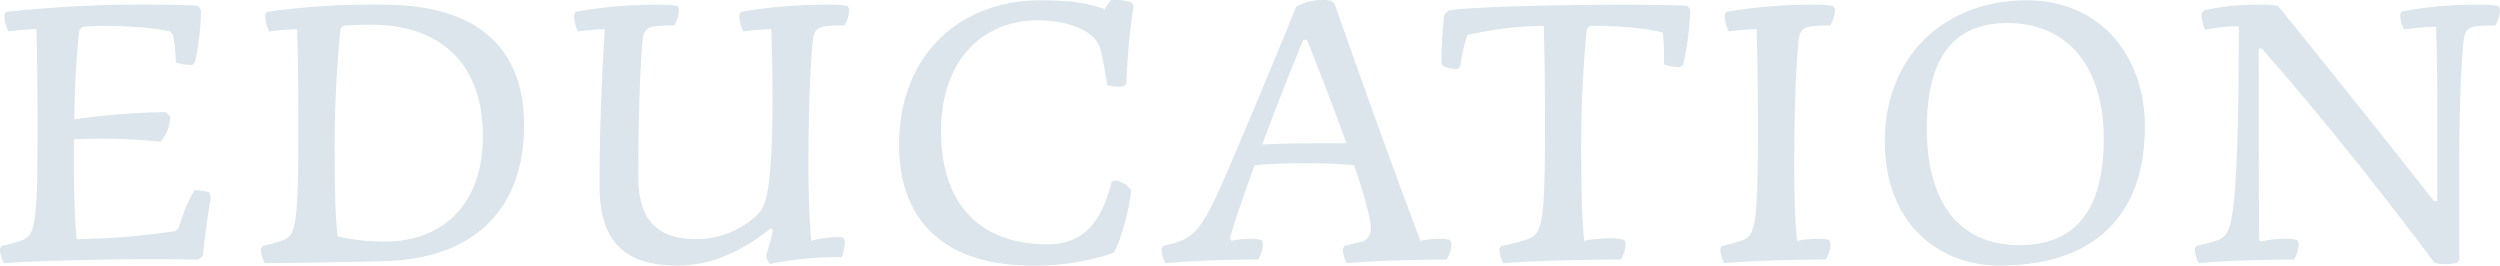 <svg xmlns="http://www.w3.org/2000/svg" width="494.461" height="52.517" viewBox="0 0 494.461 52.517"><defs><style>.a{fill:#4f7f9e;opacity:0.2;}</style></defs><path class="a" d="M-215.156-50.4a248.626,248.626,0,0,0-30.1,1.422l-.316.553a7.344,7.344,0,0,0,.79,3.318c1.659-.237,3.555-.395,5.53-.474.158,5.688.237,10.744.237,19.592,0,18.881-.474,21.093-2.923,22.12a29.155,29.155,0,0,1-4.187,1.185l-.316.553a5.677,5.677,0,0,0,.79,2.844c4.9-.4,19.118-.79,29.862-.79,2.765,0,7.584.079,8.532.079l.948-.711c.316-3.239.948-8.137,1.58-11.692l-.316-.869a10.775,10.775,0,0,0-2.923-.474,35.309,35.309,0,0,0-3.16,7.584l-.711.553a144.429,144.429,0,0,1-19.434,1.58c-.4-4.029-.553-9.322-.553-14.694v-5.056a114.14,114.14,0,0,1,17.143.474,8.089,8.089,0,0,0,1.9-4.977l-.79-.869a136.561,136.561,0,0,0-18.17,1.422c.079-6.794.4-12.324.948-17.3a1.141,1.141,0,0,1,1.185-1.027c.79-.079,2.212-.158,3.555-.158,5.688,0,10.9.474,13.193,1.106l.632.632a31.887,31.887,0,0,1,.553,5.451,9.191,9.191,0,0,0,3.239.553l.553-.474A50.542,50.542,0,0,0-206.7-49.375l-.553-.79C-208.521-50.323-212.155-50.4-215.156-50.4Zm44.556,0a148.282,148.282,0,0,0-23.068,1.422l-.316.553a7.344,7.344,0,0,0,.79,3.318c1.659-.237,3.555-.395,5.53-.474.158,5.688.237,10.744.237,19.592,0,18.881-.474,21.093-2.923,22.12a29.155,29.155,0,0,1-4.187,1.185l-.316.553a5.677,5.677,0,0,0,.79,2.844c7.584-.079,13.746-.158,23.7-.4,16.274-.4,27.571-9.006,27.571-26.86C-142.792-42.818-153.141-50.4-170.6-50.4Zm-2.528,3.95c14.852,0,22.2,8.769,22.2,21.962,0,14.378-8.69,20.935-19.355,20.935a40.712,40.712,0,0,1-9.4-1.027c-.4-4.029-.553-8.69-.553-14.141a239.73,239.73,0,0,1,1.106-26.623,1.034,1.034,0,0,1,1.027-.948C-176.841-46.373-174.788-46.452-173.128-46.452Zm89.981-3.95A98.158,98.158,0,0,0-99.9-48.98l-.316.553a7.344,7.344,0,0,0,.79,3.318c1.659-.237,3.555-.395,5.53-.474.158,4.345.237,8.374.237,14.22,0,4.582-.079,9.243-.474,13.9-.474,5.293-1.106,7.347-2.686,8.769a17.711,17.711,0,0,1-11.85,4.661c-7.821,0-11.534-3.792-11.534-12.4,0-9.559.237-18.96.79-26.228.237-3.318.869-3.634,6.32-3.634a6.238,6.238,0,0,0,.948-3.239l-.316-.632A24.047,24.047,0,0,0-116.8-50.4a87.212,87.212,0,0,0-15.8,1.422l-.316.553a7.344,7.344,0,0,0,.79,3.318,50.676,50.676,0,0,1,5.293-.474c-.632,10.507-1.027,20.3-1.027,31.047,0,10.27,4.345,15.721,15.247,15.721,7.189,0,12.956-2.923,18.644-7.347l.4.316A34.639,34.639,0,0,1-94.919-.869a2.971,2.971,0,0,0,.79,1.738A67.406,67.406,0,0,1-79.908-.474a11.142,11.142,0,0,0,.553-3.239l-.316-.632a5.6,5.6,0,0,0-1.185-.079,20.542,20.542,0,0,0-5.135.711c-.4-4.108-.553-9.48-.553-15.01,0-10.586.316-18.486.79-23.937.316-3.318.869-3.634,6.32-3.634a6.238,6.238,0,0,0,.948-3.239l-.316-.632A24.047,24.047,0,0,0-83.147-50.4Zm60.909.237-.395-.711a10.553,10.553,0,0,0-4.108-.4,9.727,9.727,0,0,0-1.185,1.738c-3.318-1.106-6.636-1.738-12.64-1.738-16.59,0-28.045,11.376-28.045,28.519,0,16.037,10.033,23.937,26.149,23.937A47.566,47.566,0,0,0-26.188-1.343c1.422-2.291,3.081-8.453,3.476-12.324a4.348,4.348,0,0,0-3.318-1.975l-.553.316C-28.558-7.426-32.113-3-39.3-3c-12.64,0-21.014-7.268-21.014-22.357,0-15.01,9.164-21.962,19.039-21.962,5.846,0,11.534,1.975,12.482,5.688.553,2.133,1.027,5.135,1.343,7.11a7.978,7.978,0,0,0,3.318.237l.474-.474A127.954,127.954,0,0,1-22.238-50.165ZM40.33-3.871a6.525,6.525,0,0,0-1.9-.237,20.266,20.266,0,0,0-3.95.4C28.243-20.3,21.844-38.236,17.5-50.639l-.711-.553a10.5,10.5,0,0,0-6.873,1.185C6.36-41.159.988-28.361-3.121-18.723-9.045-4.9-10.151-4.108-16.392-2.686l-.316.553a5.677,5.677,0,0,0,.79,2.844C-9.677.158-2.093,0,2.41,0a6.467,6.467,0,0,0,.948-3.239l-.316-.632A7.329,7.329,0,0,0,.988-4.108a20.076,20.076,0,0,0-3.871.4L-3.2-4.187c1.264-4.266,3-9.243,4.9-14.457,3.4-.316,6.32-.4,10.823-.4,3.239,0,6.32.158,8.848.4C23.345-12.956,24.688-8.137,24.688-6A2.584,2.584,0,0,1,22.4-3.4l-2.923.711-.316.553a5.677,5.677,0,0,0,.79,2.844C26.11.158,35.195,0,39.7,0a6.467,6.467,0,0,0,.948-3.239ZM3.2-22.752c2.686-7.189,5.53-14.457,8.137-20.7h.711c2.291,5.609,5.293,13.43,7.821,20.461H14.5C9.757-22.989,6.518-22.91,3.2-22.752ZM73.9-50.4c-11.139,0-30.336.4-33.891,1.185l-.79.79a77.2,77.2,0,0,0-.553,9.48l.237.632a6.4,6.4,0,0,0,2.923.632l.553-.474A30.06,30.06,0,0,1,43.805-44.4a68.74,68.74,0,0,1,15.089-1.817c.158,5.846.237,11.929.237,20.224,0,18.723-.553,20.935-3.4,21.962a32.351,32.351,0,0,1-5.293,1.343l-.316.553a5.677,5.677,0,0,0,.79,2.844C58.1.158,68.848,0,74.141,0a6.467,6.467,0,0,0,.948-3.239l-.316-.632a8.626,8.626,0,0,0-2.686-.316,26.634,26.634,0,0,0-5.214.474c-.4-4.108-.553-9.559-.553-15.01a239.965,239.965,0,0,1,1.027-26.386,1.125,1.125,0,0,1,1.264-1.106c5.609,0,11.3.553,13.825,1.343a48.986,48.986,0,0,1,.237,6.241,7.7,7.7,0,0,0,3.239.553l.553-.474a60.972,60.972,0,0,0,1.422-10.823l-.553-.79C84.964-50.323,79.355-50.4,73.9-50.4Zm37.92,0A99.162,99.162,0,0,0,95-48.98l-.316.553a7.344,7.344,0,0,0,.79,3.318c1.659-.237,3.555-.395,5.53-.474.158,5.688.237,10.744.237,19.592,0,18.881-.474,21.093-2.923,22.12a29.155,29.155,0,0,1-4.187,1.185l-.316.553A5.677,5.677,0,0,0,94.6.711C100.843.158,110.165,0,114.668,0a6.467,6.467,0,0,0,.948-3.239l-.316-.632a7.329,7.329,0,0,0-2.054-.237,23.744,23.744,0,0,0-4.266.4c-.395-4.108-.553-9.559-.553-15.01,0-10.586.316-18.486.79-23.937.316-3.318.869-3.634,6.32-3.634a6.238,6.238,0,0,0,.948-3.239l-.316-.632A24.047,24.047,0,0,0,111.824-50.4Zm42.581-.869c-15.958,0-28.045,10.744-28.045,27.966,0,15.958,10.428,24.49,22.673,24.49,18.881,0,28.756-10.033,28.756-27.492C177.79-40.132,169.1-51.271,154.406-51.271Zm-3.792,4.5c11.692,0,19.039,8.374,19.039,22.91,0,15.563-6.873,21.014-16.669,21.014-11.613,0-18.328-8.058-18.328-23.068C134.656-40.764,140.581-46.768,150.613-46.768ZM243.359-50.4a76.068,76.068,0,0,0-14.773,1.343l-.316.553a6.051,6.051,0,0,0,.79,3,55.256,55.256,0,0,1,6.32-.553c.158,5.688.237,11.06.237,14.457v20.066h-.632C225.98-22.989,213.735-38.315,204.1-50.165a19.849,19.849,0,0,0-3.476-.237A49.512,49.512,0,0,0,189.482-49.3l-.474.632a6.991,6.991,0,0,0,.711,3.239,29.981,29.981,0,0,1,6.636-.711c0,9.085-.079,19.908-.474,27.571-.632,12.64-1.5,13.983-4.029,14.852a38.952,38.952,0,0,1-3.871,1.027l-.316.553a5.677,5.677,0,0,0,.79,2.844C194.3.158,203.07,0,207.257,0a6.467,6.467,0,0,0,.948-3.239l-.316-.632a9.525,9.525,0,0,0-2.37-.237,23.045,23.045,0,0,0-4.819.553l-.316-.316c-.079-10.981-.079-21.646-.079-37.841h.632C211.207-30.02,222.424-16.2,235.065.632a8.668,8.668,0,0,0,4.5,0l.4-.632V-18.723c0-10.586.316-18.486.79-23.937.316-3.318.869-3.634,6.32-3.634a6.238,6.238,0,0,0,.948-3.239l-.316-.632A23.441,23.441,0,0,0,243.359-50.4Z" transform="translate(246.441 51.332)"/></svg>
